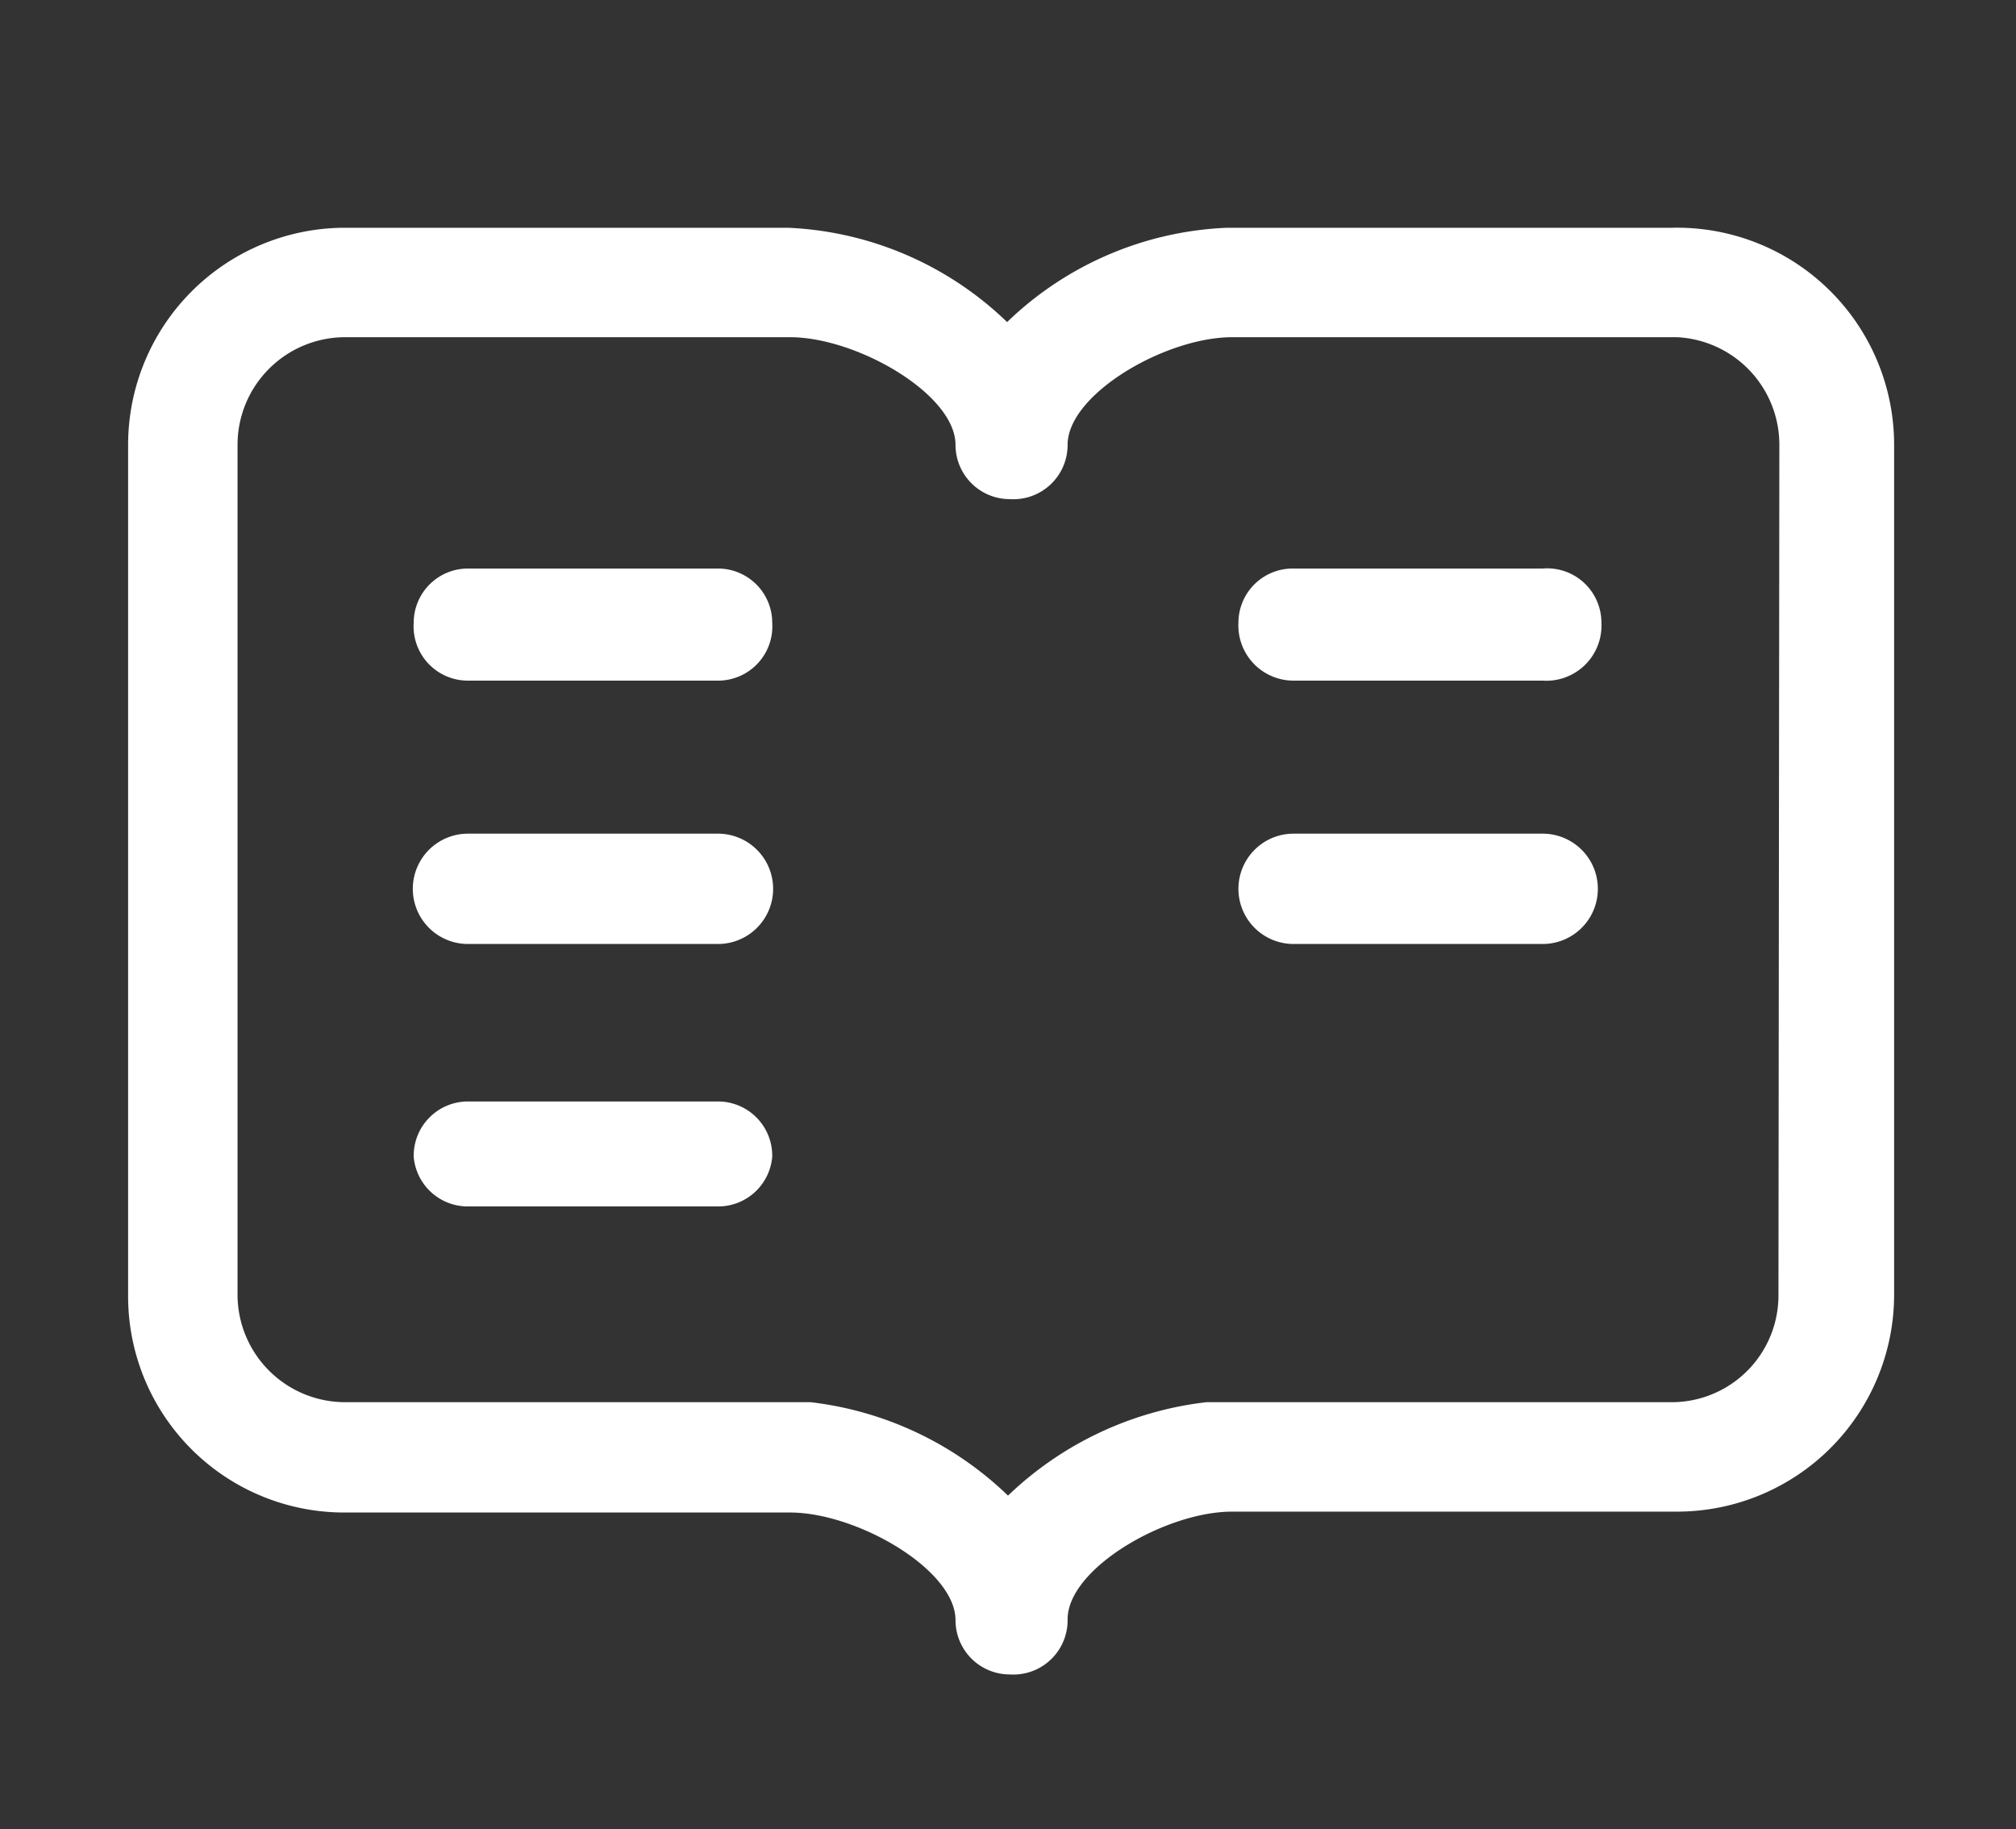 <svg xmlns="http://www.w3.org/2000/svg" id="Laag_1" data-name="Laag 1" viewBox="0 0 22.66 20.56"><rect x="0" y="0" width="22.66" height="20.56" fill="#333333" stroke="none"/><defs><style>.cls-1{fill:#fff;}</style></defs><path class="cls-1" d="M18.79,2.56h-5a3.78,3.78,0,0,0-2.47,1.06A3.78,3.78,0,0,0,8.86,2.56h-5A2.44,2.44,0,0,0,1.44,5v9.56A2.43,2.43,0,0,0,3.88,17h5c.75,0,1.86.64,1.86,1.21a.61.61,0,0,0,.61.61A.61.61,0,0,0,12,18.2c0-.57,1.1-1.21,1.85-1.21h5a2.44,2.44,0,0,0,2.44-2.43V5A2.44,2.44,0,0,0,18.79,2.56Zm1.2,12a1.2,1.2,0,0,1-1.2,1.2H13.56a3.86,3.86,0,0,0-2.23,1.05,3.83,3.83,0,0,0-2.22-1.05H3.88a1.21,1.21,0,0,1-1.21-1.2V5A1.21,1.21,0,0,1,3.88,3.79h5c.75,0,1.86.64,1.86,1.21a.61.61,0,0,0,.61.61A.61.61,0,0,0,12,5c0-.57,1.1-1.21,1.85-1.21h5A1.21,1.21,0,0,1,20,5Z"></path><path class="cls-1" d="M8.07,7.65H5.26A.61.61,0,0,1,4.65,7a.61.61,0,0,1,.61-.61H8.07A.61.61,0,0,1,8.68,7,.61.61,0,0,1,8.07,7.65Z"></path><path class="cls-1" d="M8.07,10.61H5.26a.62.62,0,0,1,0-1.24H8.07a.62.62,0,0,1,0,1.24Z"></path><path class="cls-1" d="M8.07,13.56H5.26A.61.61,0,0,1,4.65,13a.61.61,0,0,1,.61-.62H8.07a.61.61,0,0,1,.61.62A.61.61,0,0,1,8.07,13.56Z"></path><path class="cls-1" d="M17.34,7.65h-2.8A.62.62,0,0,1,13.92,7a.61.61,0,0,1,.62-.61h2.8A.61.61,0,0,1,18,7,.62.62,0,0,1,17.34,7.65Z"></path><path class="cls-1" d="M17.34,10.61h-2.8a.62.62,0,0,1,0-1.24h2.8a.62.62,0,0,1,0,1.24Z"></path></svg>